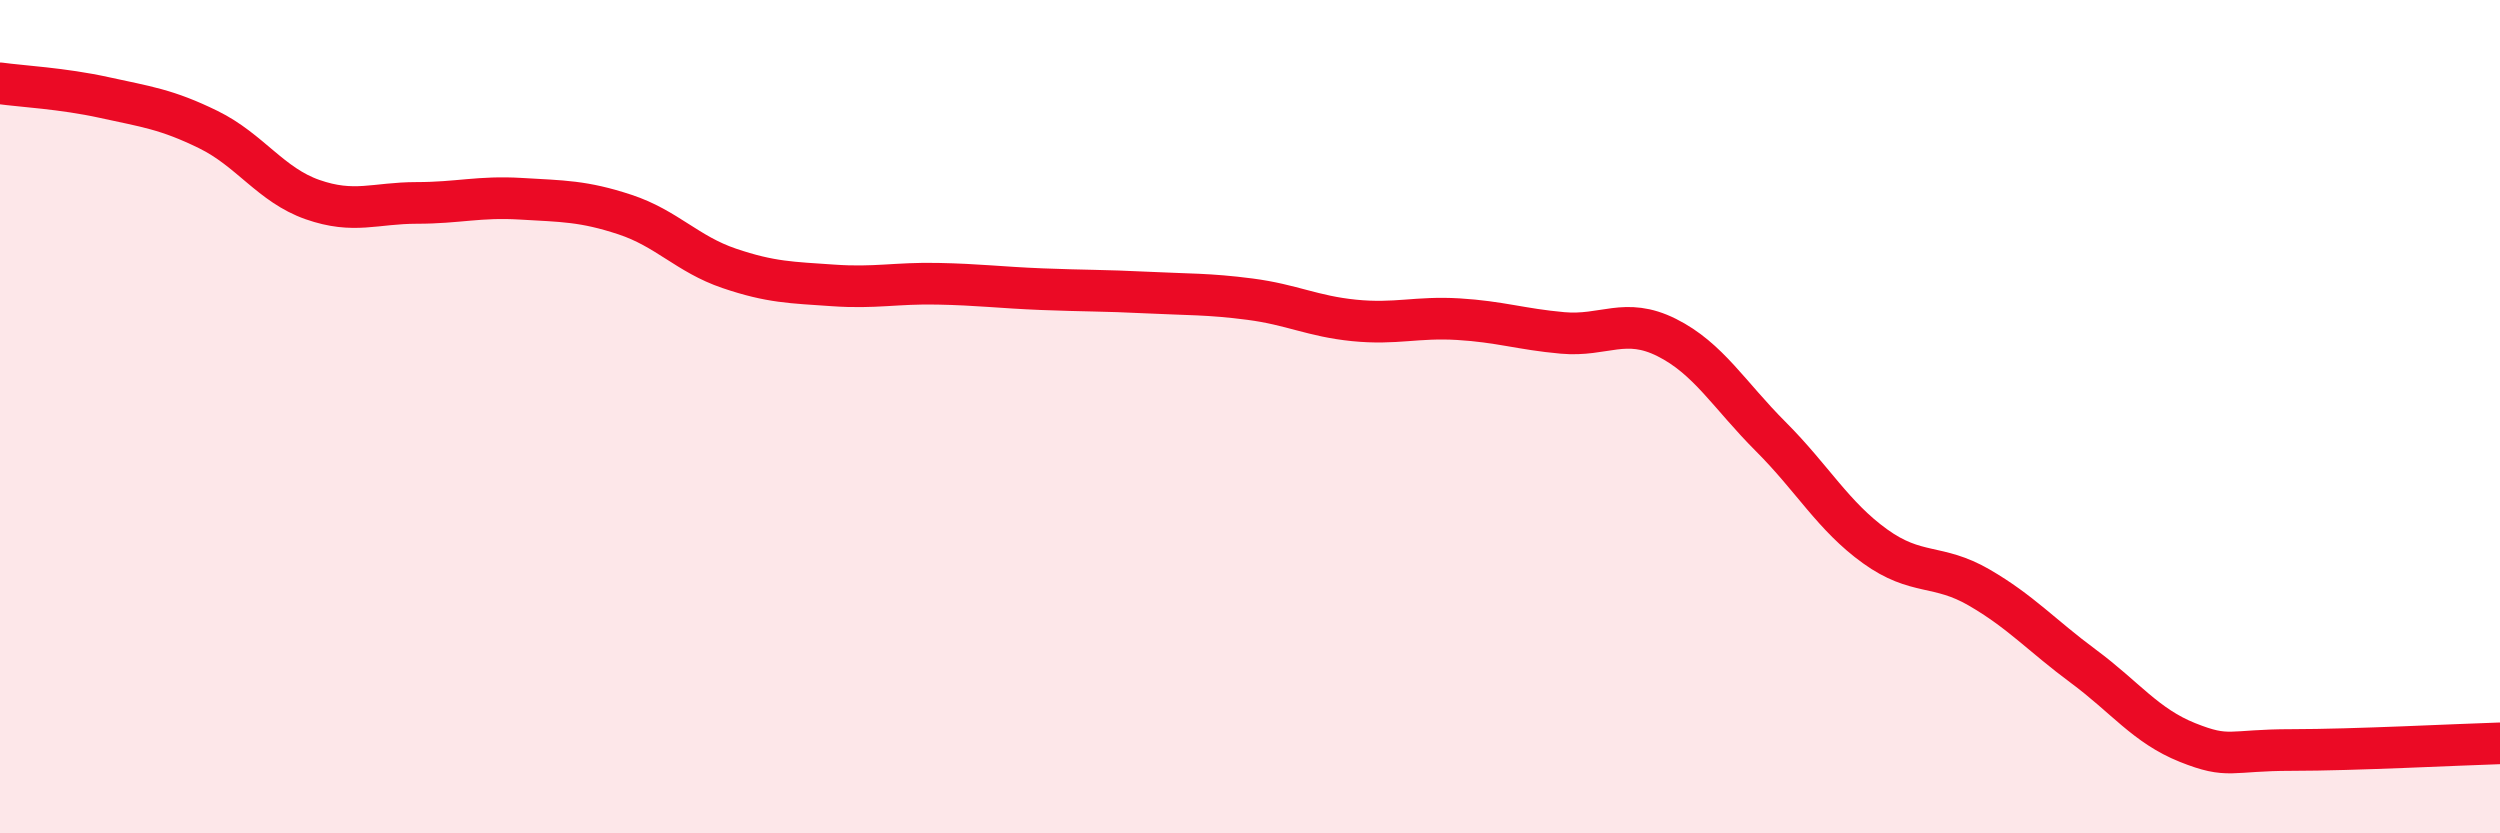 
    <svg width="60" height="20" viewBox="0 0 60 20" xmlns="http://www.w3.org/2000/svg">
      <path
        d="M 0,2 C 0.5,2.07 1.5,2.12 2.5,2.34 C 3.5,2.56 4,2.62 5,3.11 C 6,3.6 6.5,4.44 7.5,4.79 C 8.5,5.14 9,4.87 10,4.87 C 11,4.87 11.5,4.71 12.5,4.77 C 13.5,4.83 14,4.82 15,5.15 C 16,5.48 16.5,6.1 17.5,6.44 C 18.5,6.78 19,6.78 20,6.85 C 21,6.92 21.5,6.79 22.5,6.81 C 23.5,6.83 24,6.9 25,6.94 C 26,6.98 26.5,6.97 27.5,7.02 C 28.5,7.07 29,7.05 30,7.18 C 31,7.31 31.5,7.59 32.5,7.69 C 33.5,7.79 34,7.6 35,7.66 C 36,7.72 36.5,7.9 37.5,7.99 C 38.5,8.08 39,7.6 40,8.1 C 41,8.6 41.5,9.48 42.5,10.48 C 43.5,11.48 44,12.39 45,13.11 C 46,13.83 46.5,13.52 47.5,14.1 C 48.5,14.68 49,15.25 50,15.99 C 51,16.73 51.5,17.42 52.5,17.82 C 53.5,18.22 53.5,18 55,18 C 56.5,18 59,17.87 60,17.84L60 20L0 20Z"
        fill="#EB0A25"
        opacity="0.1"
        stroke-linecap="round"
        stroke-linejoin="round"
      />
      <path
        d="M 0,2 C 0.5,2.07 1.5,2.12 2.5,2.34 C 3.5,2.56 4,2.62 5,3.11 C 6,3.6 6.5,4.44 7.5,4.79 C 8.5,5.14 9,4.87 10,4.87 C 11,4.87 11.5,4.71 12.5,4.77 C 13.5,4.83 14,4.82 15,5.15 C 16,5.48 16.5,6.1 17.5,6.44 C 18.5,6.78 19,6.78 20,6.85 C 21,6.92 21.5,6.79 22.5,6.81 C 23.5,6.83 24,6.9 25,6.94 C 26,6.98 26.5,6.97 27.5,7.02 C 28.5,7.07 29,7.05 30,7.18 C 31,7.31 31.5,7.59 32.5,7.69 C 33.5,7.79 34,7.6 35,7.66 C 36,7.72 36.5,7.9 37.5,7.99 C 38.5,8.08 39,7.6 40,8.1 C 41,8.6 41.5,9.48 42.5,10.48 C 43.5,11.48 44,12.39 45,13.11 C 46,13.83 46.5,13.52 47.5,14.1 C 48.5,14.68 49,15.25 50,15.99 C 51,16.73 51.5,17.42 52.5,17.82 C 53.5,18.22 53.5,18 55,18 C 56.5,18 59,17.87 60,17.84"
        stroke="#EB0A25"
        stroke-width="1"
        fill="none"
        stroke-linecap="round"
        stroke-linejoin="round"
      />
    </svg>
  